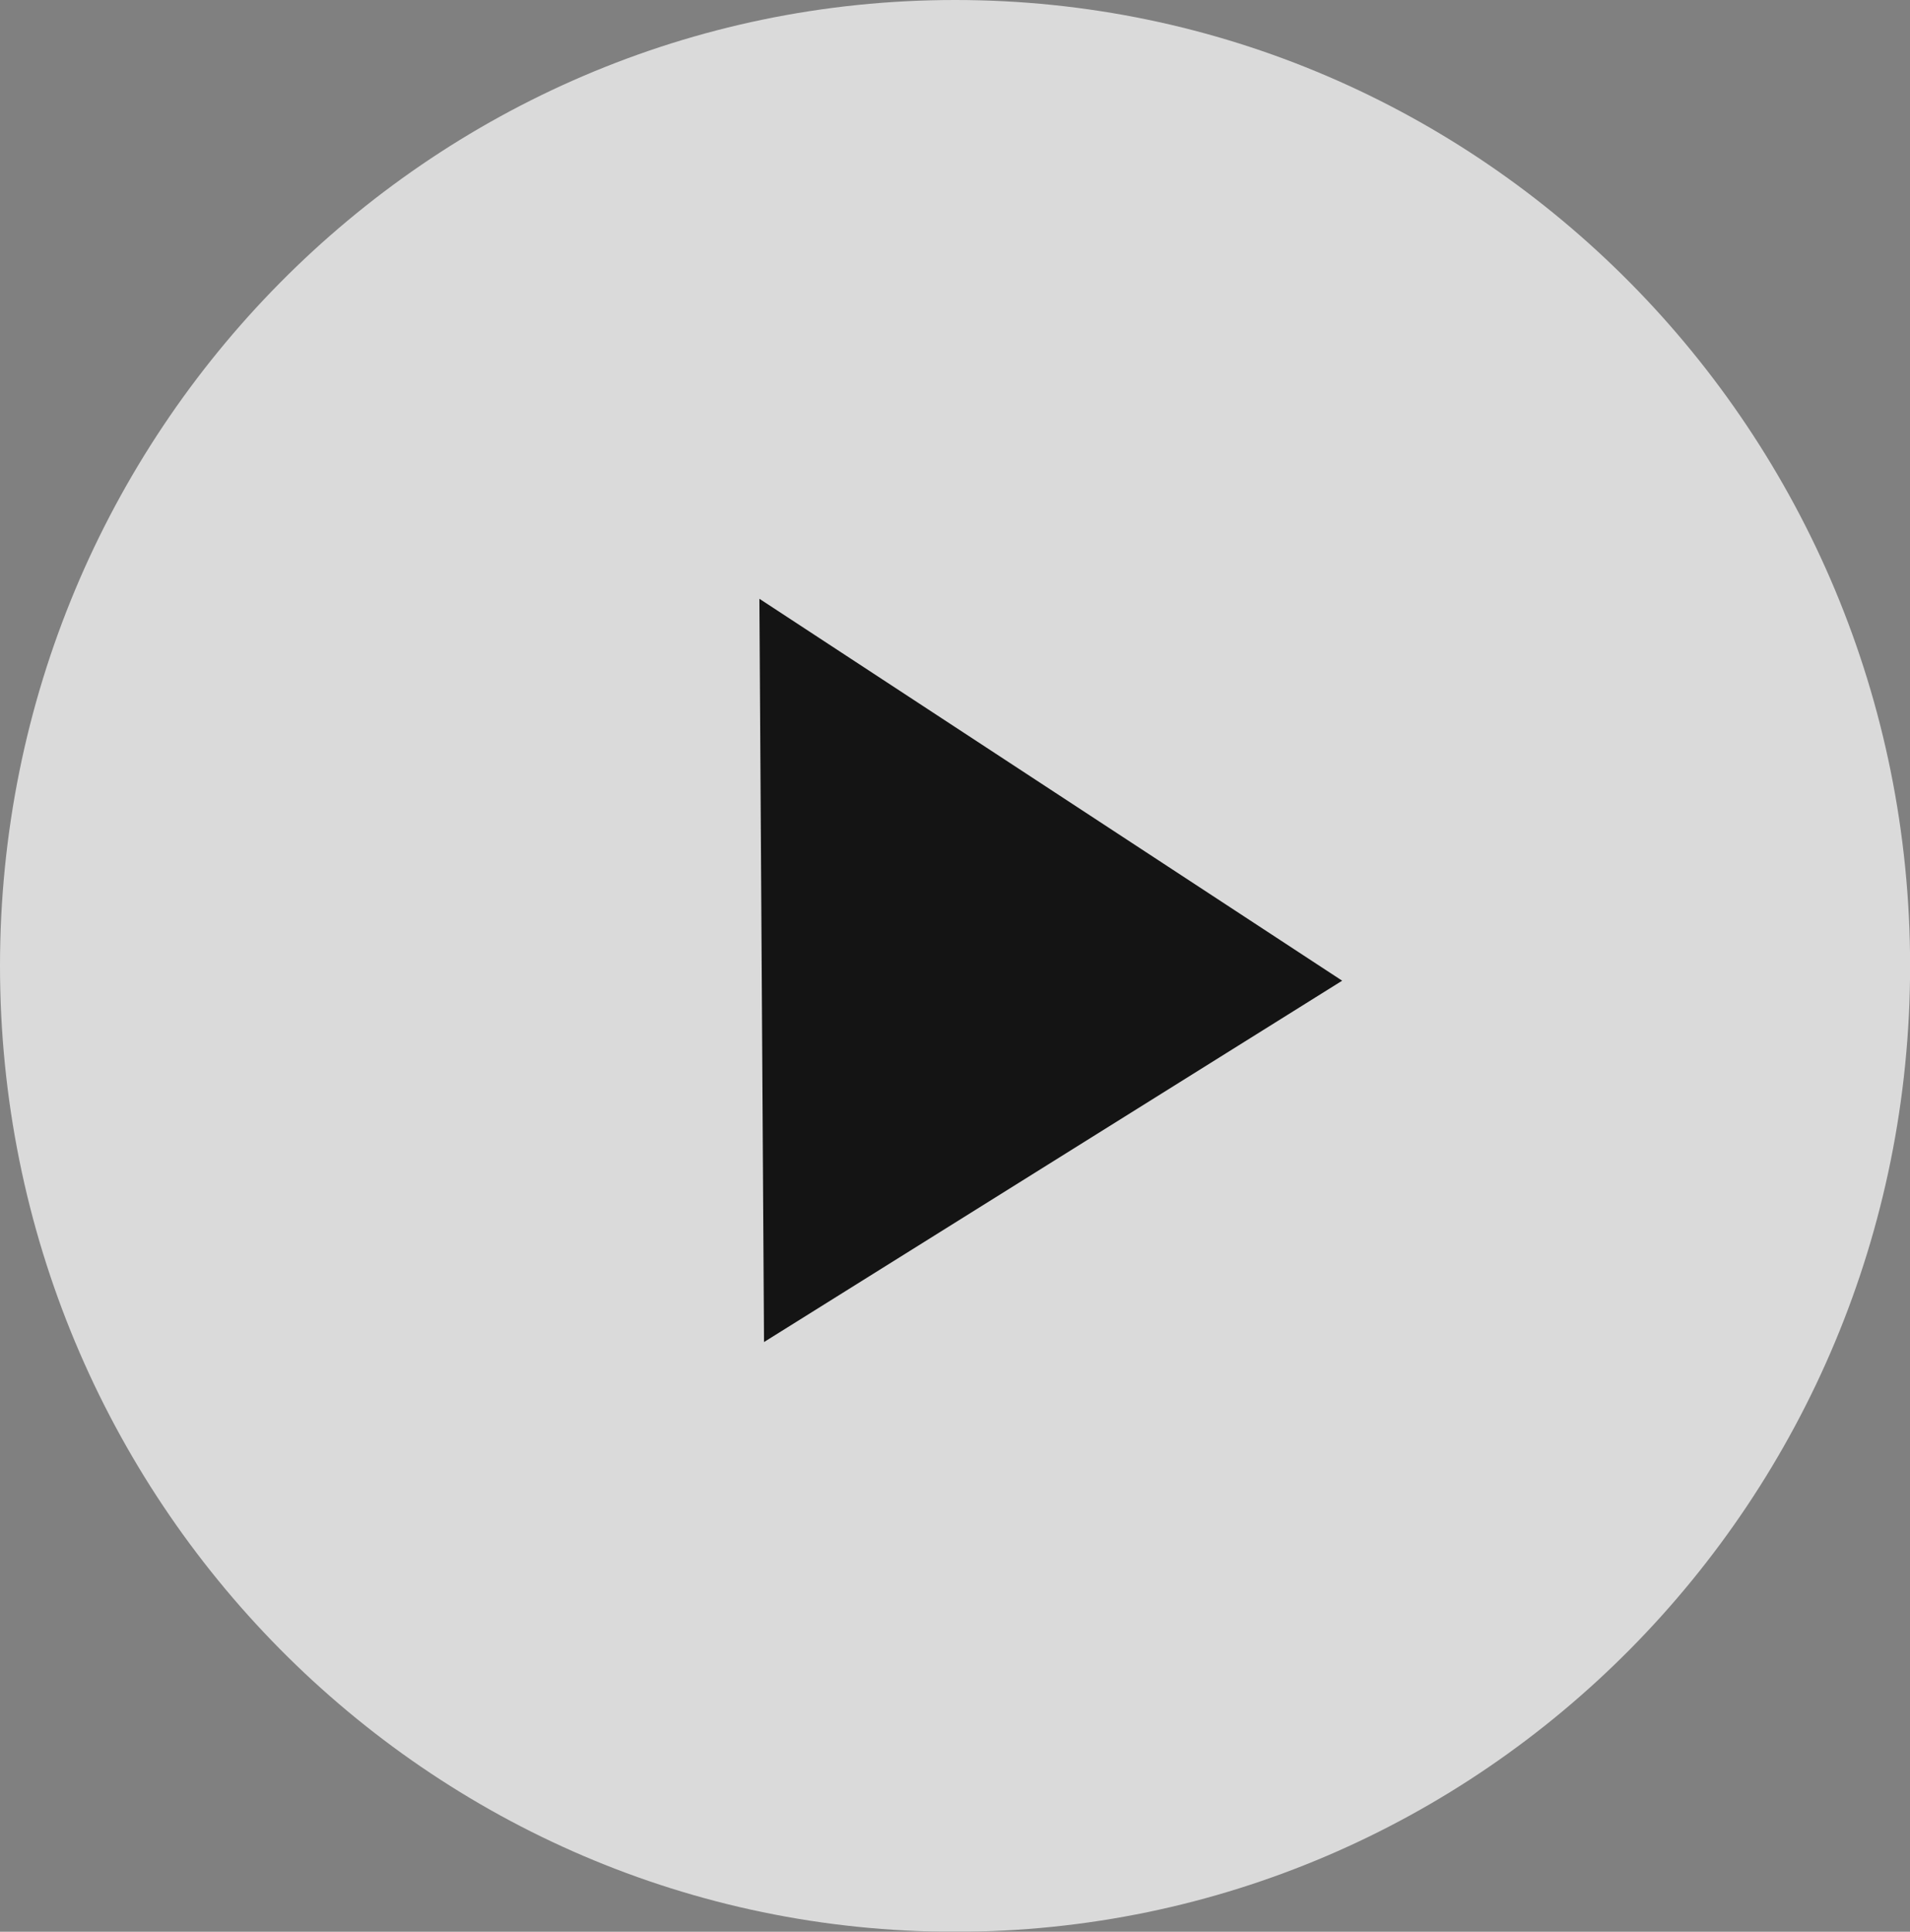 <svg id="Layer_1" data-name="Layer 1" xmlns="http://www.w3.org/2000/svg" xmlns:xlink="http://www.w3.org/1999/xlink" viewBox="0 0 185.57 187.7">
    <rect x="0" y="0" width="185.57" height="187.7" fill="#808080" stroke="none"/>
    <defs>
        <style>
        .cls-1 {
            fill: none;
        }

        .cls-2 {
            clip-path: url(#clip-path);
        }

        .cls-3 {
            clip-path: url(#clip-path-2);
        }

        .cls-4 {
            opacity: 0.71;
        }

        .cls-5 {
            clip-path: url(#clip-path-3);
        }

        .cls-6 {
            fill: #fff;
        }

        .cls-7 {
            fill: #141414;
        }
        </style>
        <clipPath id="clip-path" transform="translate(-7 -6.65)">
            <rect class="cls-1" x="7" y="6.65" width="185.57" height="187.69" />
        </clipPath>
        <clipPath id="clip-path-2" transform="translate(-7 -6.65)">
            <rect class="cls-1" x="7" y="6.65" width="185.57" height="187.7" />
        </clipPath>
        <clipPath id="clip-path-3" transform="translate(-7 -6.65)">
            <rect class="cls-1" x="-31.03" y="-22.92" width="261.62" height="221.49" />
        </clipPath>
    </defs>
    <title>player</title>
    <g class="cls-2">
        <g class="cls-3">
            <g class="cls-4">
                <g class="cls-5">
                    <path class="cls-6" d="M99.79,194.35c51.25,0,92.79-42,92.79-93.85S151,6.65,99.79,6.65,7,48.67,7,100.5s41.54,93.85,92.79,93.85" transform="translate(-7 -6.65)" />
                </g>
            </g>
        </g>
        <polygon class="cls-7" points="73.78 58.18 130.4 95.29 74.23 130.4 73.78 58.18" />
    </g>
</svg>
